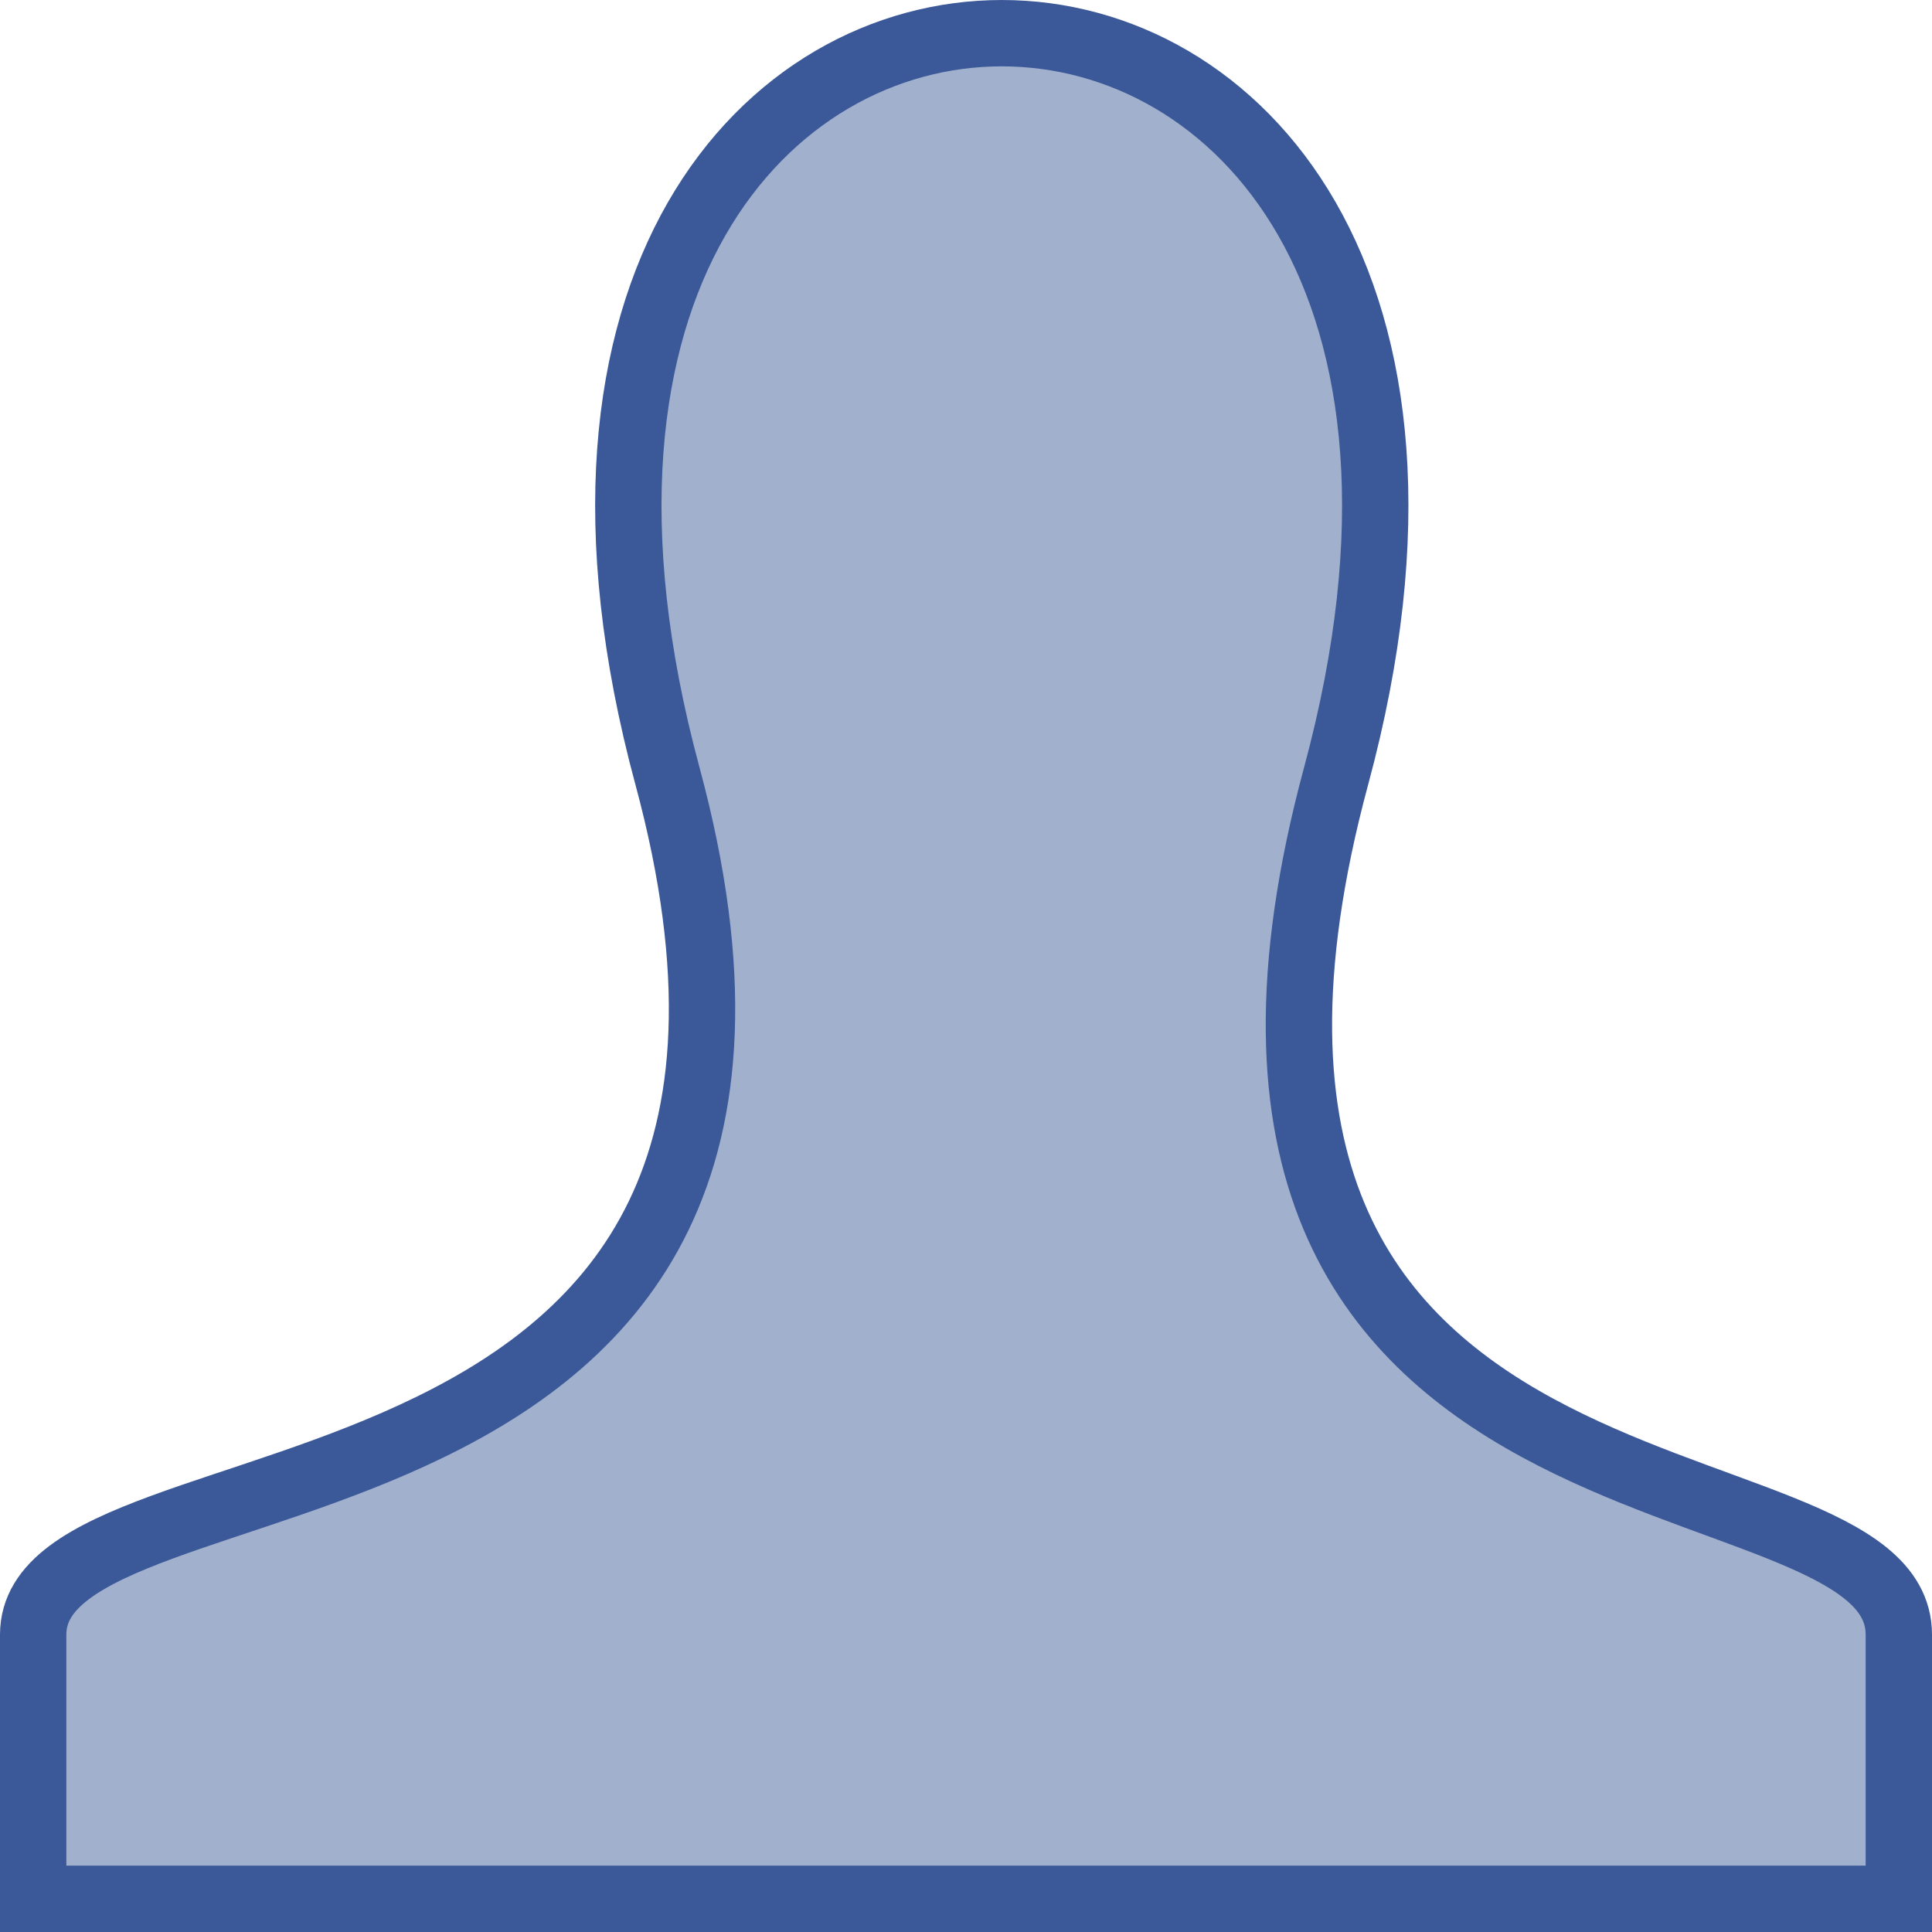 <?xml version="1.0" ?><svg height="64px" id="svg4103" width="64px" xmlns="http://www.w3.org/2000/svg" xmlns:cc="http://web.resource.org/cc/" xmlns:dc="http://purl.org/dc/elements/1.1/" xmlns:inkscape="http://www.inkscape.org/namespaces/inkscape" xmlns:rdf="http://www.w3.org/1999/02/22-rdf-syntax-ns#" xmlns:sodipodi="http://sodipodi.sourceforge.net/DTD/sodipodi-0.dtd" xmlns:svg="http://www.w3.org/2000/svg"><defs id="defs4105"/><g id="layer1"><path d="M 1.099,62.901 L 62.901,62.901 L 62.901,54.148 C 62.901,47.597 37.179,51.909 44.262,25.701 C 53.128,-7.103 13.243,-7.1 22.109,25.701 C 29.198,51.932 1.099,47.495 1.099,54.148 L 1.099,62.901 z " id="path2161" style="opacity:1;fill:#a1b0cd;fill-opacity:1;fill-rule:evenodd;stroke:#3b5998;stroke-width:2.198px;stroke-linecap:butt;stroke-linejoin:miter;stroke-opacity:1"/></g></svg>